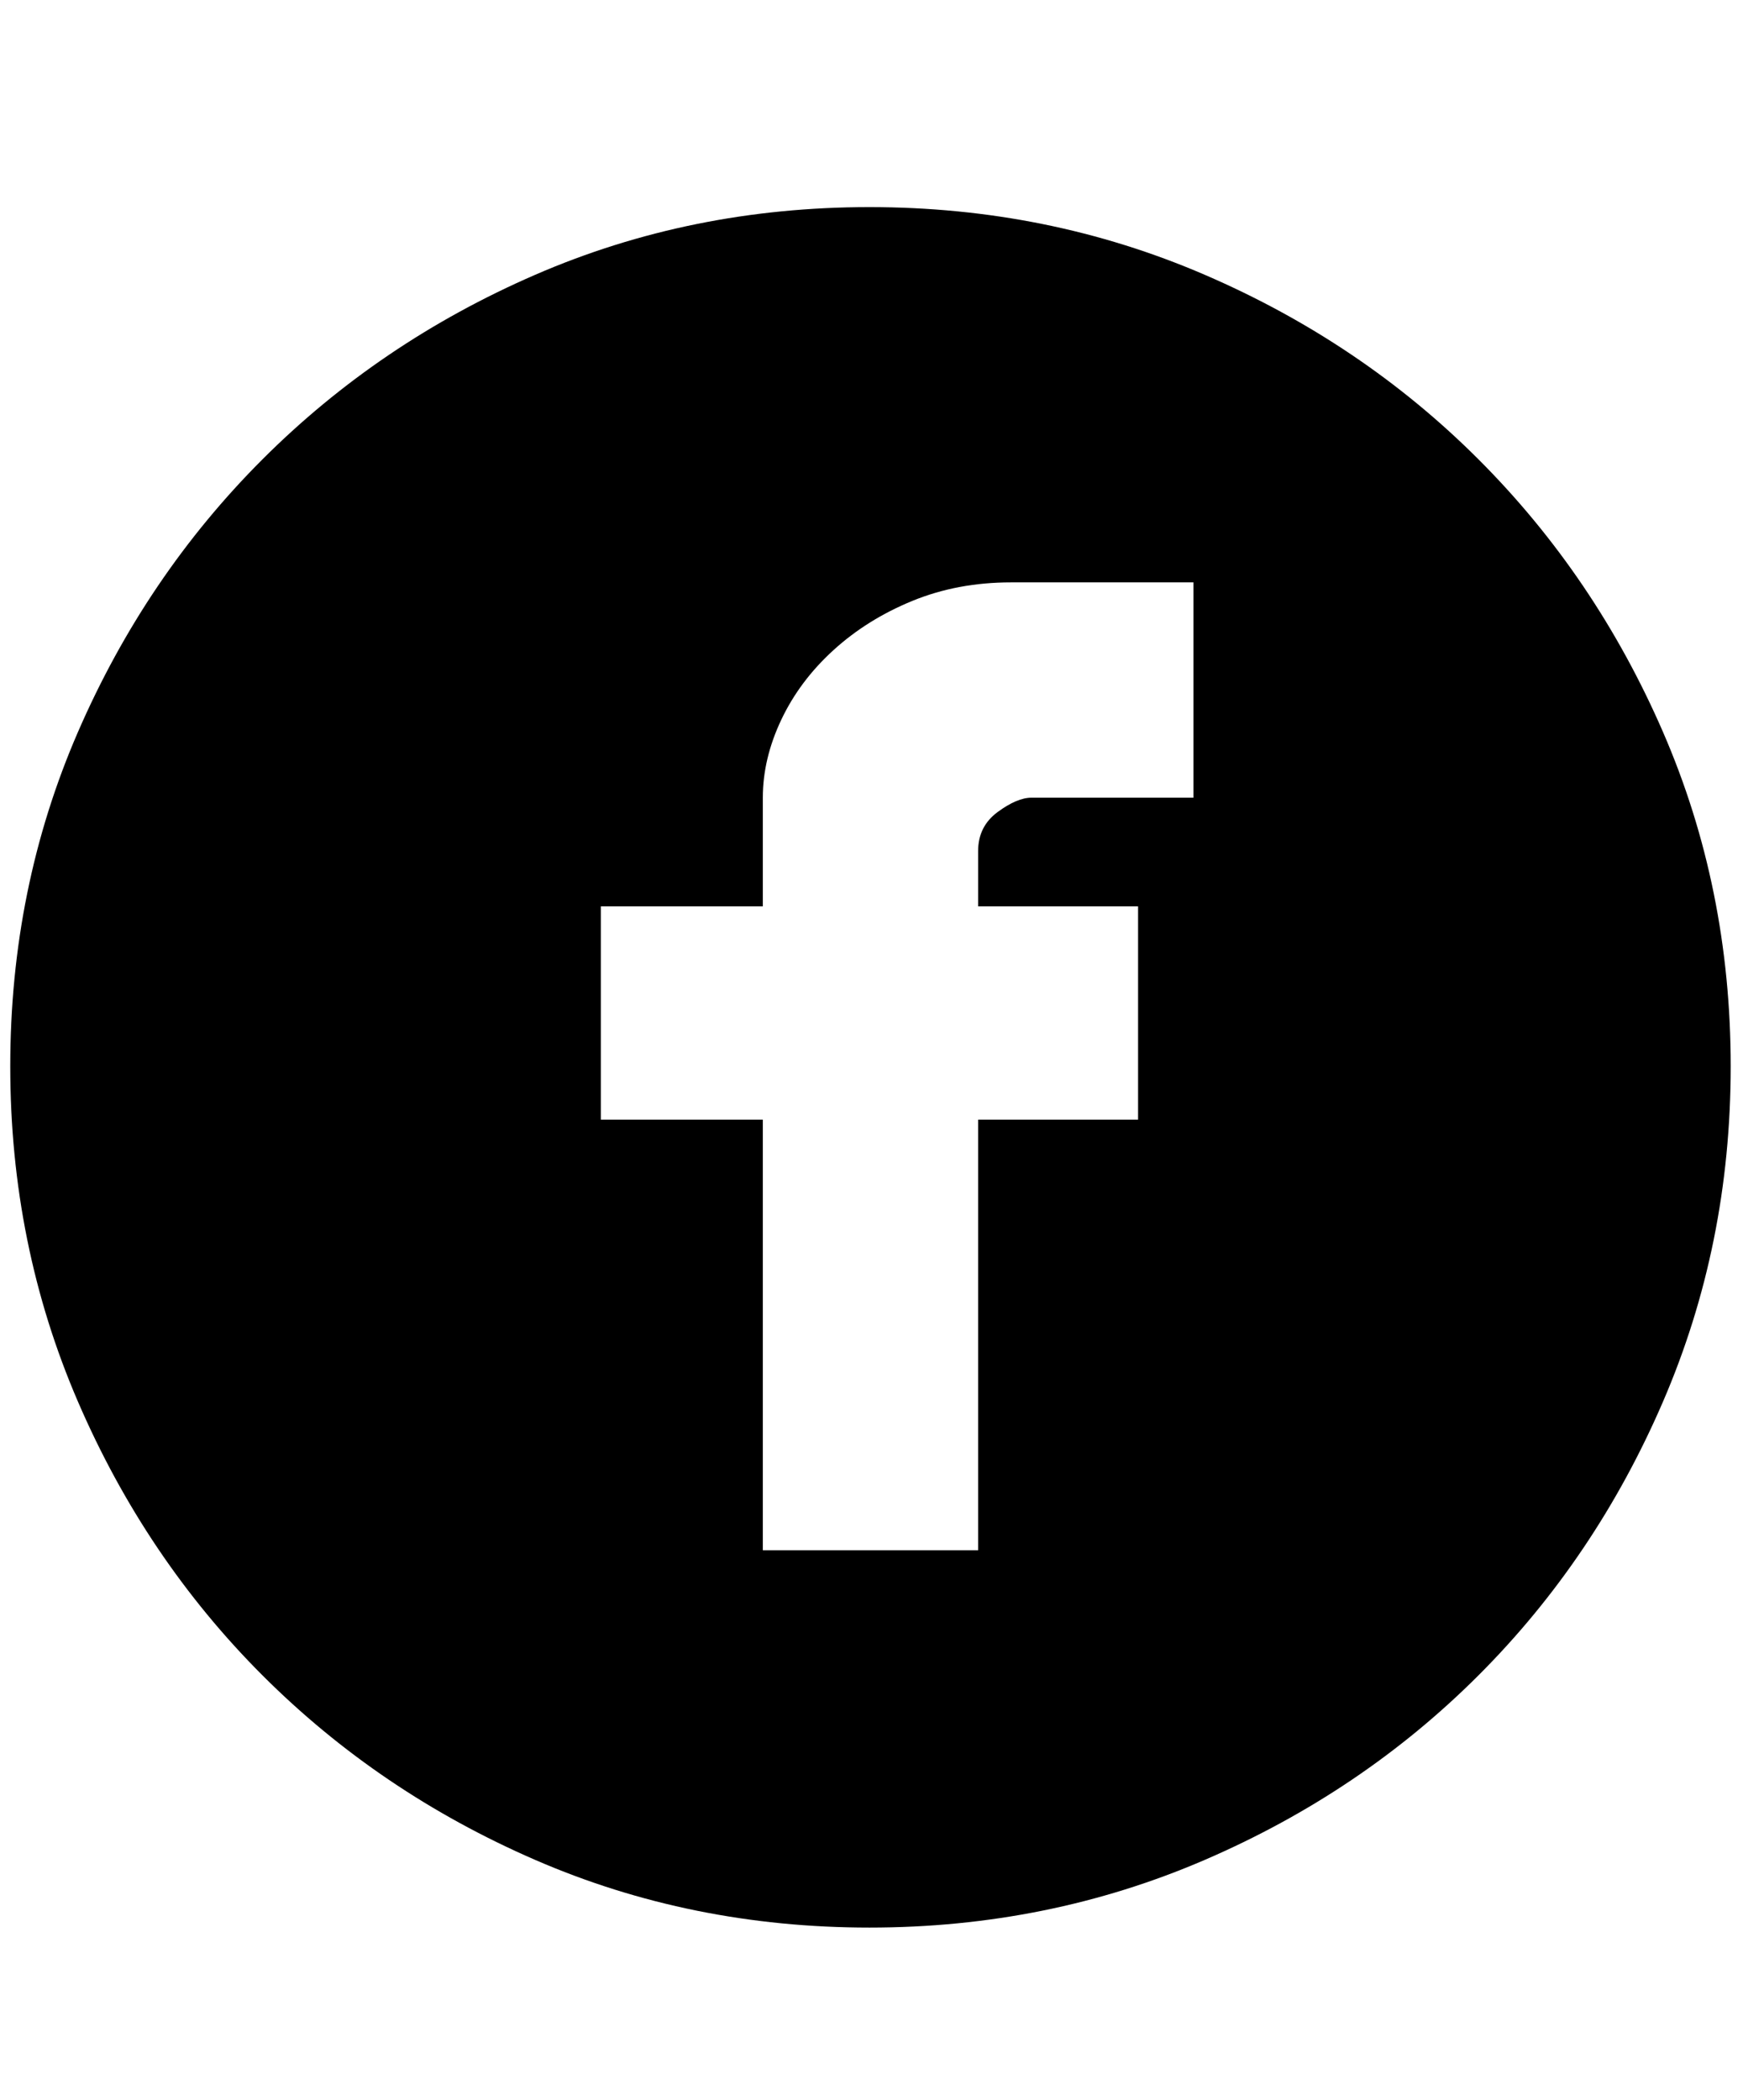 <?xml version="1.0" encoding="UTF-8"?>
<!DOCTYPE svg PUBLIC '-//W3C//DTD SVG 1.0//EN'
          'http://www.w3.org/TR/2001/REC-SVG-20010904/DTD/svg10.dtd'>
<svg height="512" viewBox="0 0 425 512" width="425" xmlns="http://www.w3.org/2000/svg" xmlns:xlink="http://www.w3.org/1999/xlink"
><path d="M212 50.5q43.5 0 81.75 16.5t66.75 45 45 66.5T422 260t-16.5 81.75-45 66.75-66.75 45T212 470t-81.5-16.5-66.5-45-45-66.75T2.5 260 19 178.5 64 112t66.5-45T212 50.5zm79 91.5h-44.5q-13 0-24 4.5t-19.25 12-12.75 17-4.5 19V221h-39.5v52H186v105h52.5V273h39v-52h-39v-13.5q0-6 4.75-9.5t8.25-3.5H291V142z"
/></svg
>
